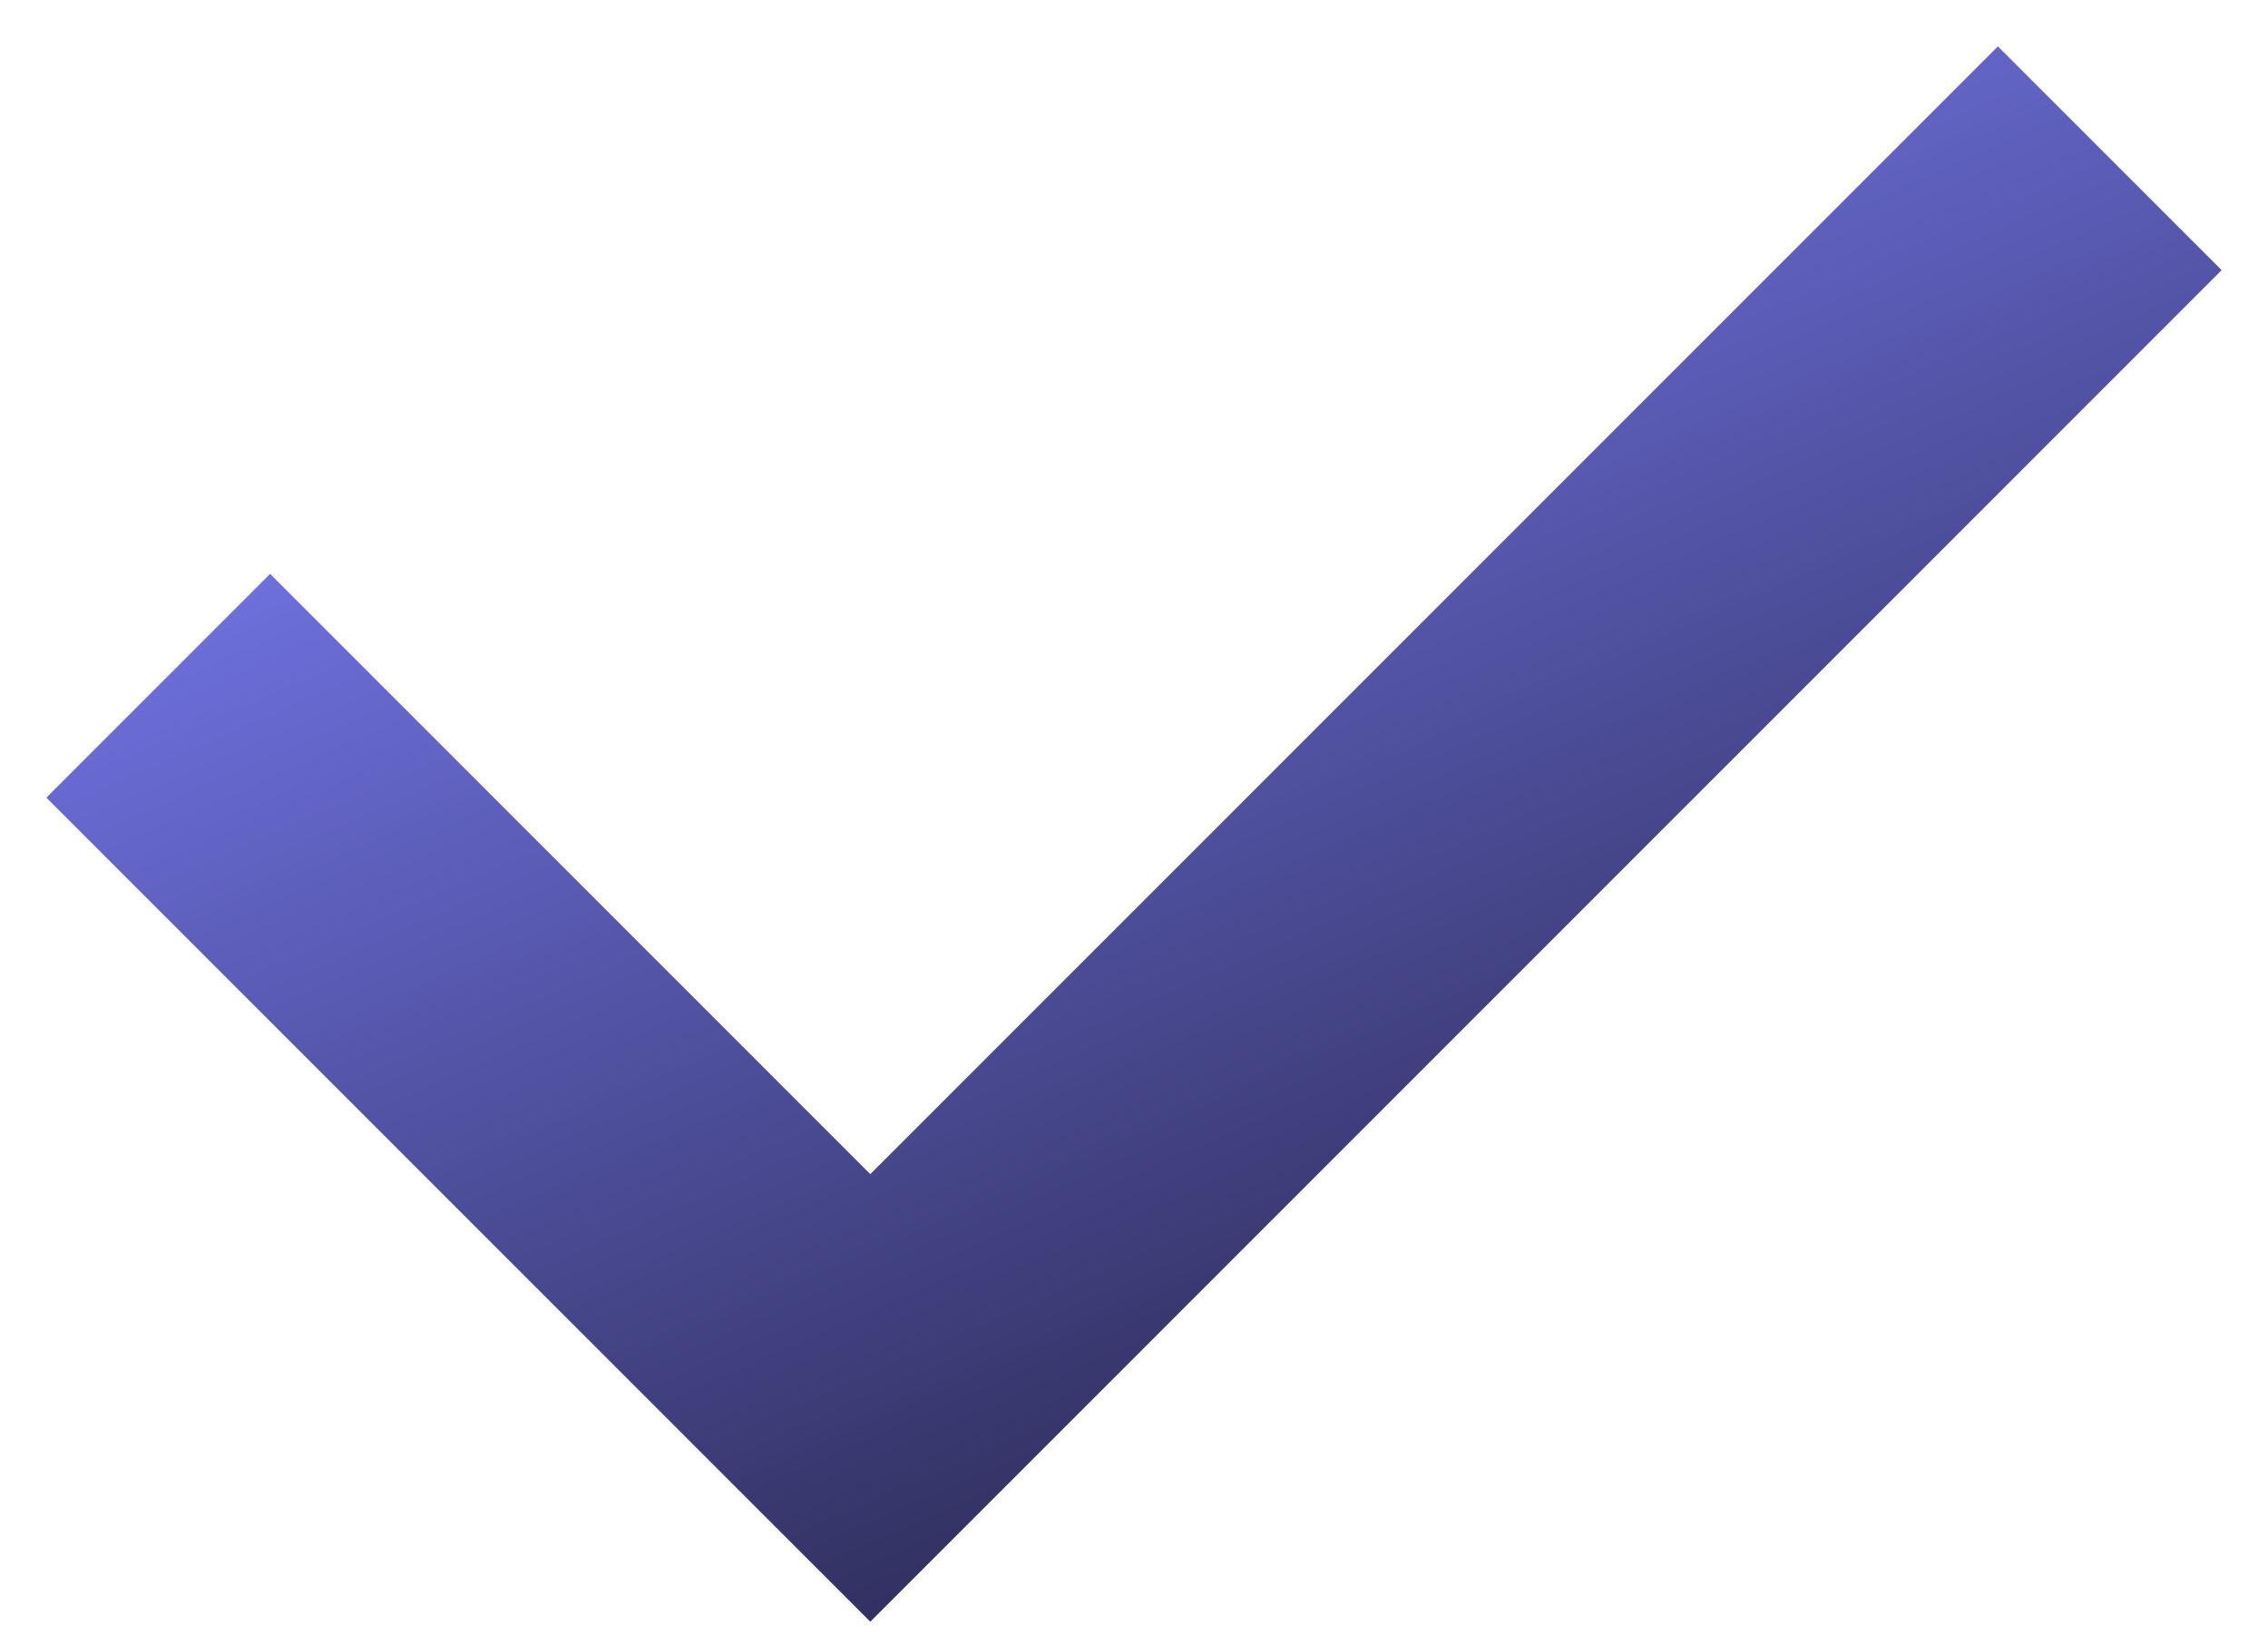 <svg width="43" height="31" viewBox="0 0 43 31" fill="none" xmlns="http://www.w3.org/2000/svg">
<path d="M42.121 5.121L16.5 30.742L0.879 15.121L5.121 10.879L16.5 22.258L37.879 0.879L42.121 5.121Z" fill="url(#paint0_linear_2108_13021)"/>
<defs>
<linearGradient id="paint0_linear_2108_13021" x1="0.879" y1="-4.612" x2="22.156" y2="43.828" gradientUnits="userSpaceOnUse">
<stop offset="0.24" stop-color="#7678ED"/>
<stop offset="0.88" stop-color="#1C1B36"/>
</linearGradient>
</defs>
</svg>
